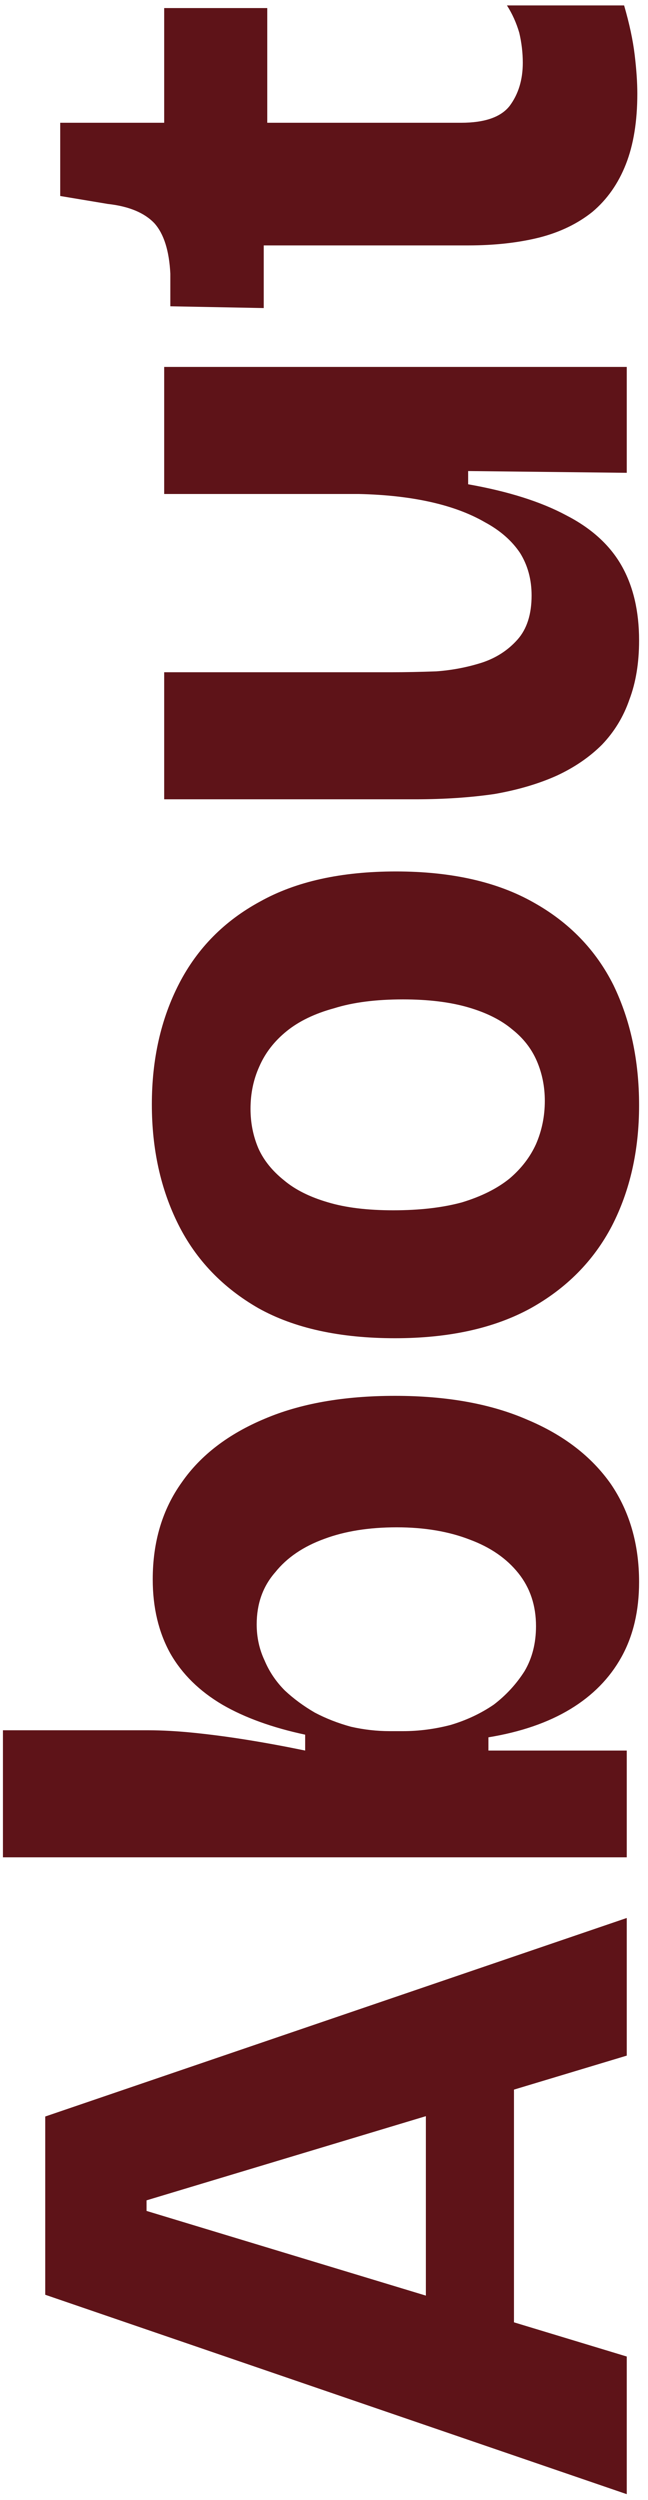<svg width="61" height="235" viewBox="0 0 61 235" fill="none" xmlns="http://www.w3.org/2000/svg">
<path d="M59 234.449L4.258 215.704V198.949L59 180.287V193.226L13.796 206.829V207.824L59 221.51V234.449ZM48.383 224.081H40.089V188.996H48.383V224.081ZM60.161 148.708C60.161 151.417 59.608 153.767 58.502 155.758C57.396 157.749 55.793 159.38 53.692 160.652C51.59 161.924 49.019 162.808 45.978 163.306V164.55H59V174.586H39.343H0.276V162.642H13.879C15.261 162.642 16.754 162.725 18.358 162.891C19.962 163.057 21.62 163.278 23.334 163.555C25.049 163.831 26.846 164.163 28.726 164.55V163.057C25.629 162.394 23.03 161.454 20.929 160.237C18.773 158.965 17.141 157.362 16.035 155.426C14.93 153.436 14.377 151.113 14.377 148.459C14.377 144.92 15.289 141.879 17.114 139.335C18.883 136.792 21.482 134.801 24.91 133.364C28.283 131.926 32.375 131.207 37.186 131.207C42.052 131.207 46.199 131.953 49.627 133.446C53.056 134.884 55.682 136.902 57.507 139.501C59.276 142.1 60.161 145.169 60.161 148.708ZM50.457 152.855C50.457 150.92 49.904 149.261 48.798 147.879C47.692 146.496 46.172 145.446 44.236 144.727C42.245 143.953 39.951 143.566 37.352 143.566C34.753 143.566 32.486 143.925 30.55 144.644C28.56 145.363 27.012 146.413 25.906 147.796C24.744 149.123 24.164 150.754 24.164 152.689C24.164 153.906 24.413 155.039 24.91 156.09C25.353 157.141 25.989 158.081 26.818 158.91C27.648 159.684 28.587 160.375 29.638 160.984C30.689 161.537 31.822 161.979 33.039 162.311C34.255 162.587 35.472 162.725 36.688 162.725H37.932C39.425 162.725 40.918 162.532 42.411 162.145C43.904 161.702 45.259 161.066 46.476 160.237C47.637 159.352 48.605 158.302 49.379 157.085C50.097 155.869 50.457 154.459 50.457 152.855ZM60.161 103.895C60.161 108.153 59.304 111.941 57.59 115.259C55.876 118.521 53.332 121.092 49.959 122.972C46.531 124.852 42.273 125.792 37.186 125.792C31.988 125.792 27.703 124.852 24.33 122.972C20.957 121.037 18.441 118.41 16.782 115.093C15.123 111.775 14.294 108.015 14.294 103.812C14.294 99.555 15.151 95.767 16.865 92.449C18.579 89.132 21.123 86.56 24.496 84.736C27.869 82.856 32.126 81.915 37.269 81.915C42.467 81.915 46.78 82.883 50.208 84.819C53.581 86.698 56.097 89.297 57.756 92.615C59.359 95.933 60.161 99.693 60.161 103.895ZM51.286 103.481C51.286 102.154 51.038 100.909 50.54 99.748C50.042 98.587 49.268 97.592 48.217 96.762C47.167 95.877 45.784 95.186 44.07 94.689C42.356 94.191 40.31 93.942 37.932 93.942C35.389 93.942 33.232 94.219 31.463 94.772C29.638 95.269 28.145 95.988 26.984 96.928C25.823 97.868 24.966 98.974 24.413 100.246C23.86 101.462 23.583 102.789 23.583 104.227C23.583 105.554 23.832 106.798 24.33 107.96C24.828 109.065 25.629 110.061 26.735 110.946C27.786 111.83 29.168 112.521 30.882 113.019C32.541 113.517 34.587 113.766 37.02 113.766C39.508 113.766 41.665 113.517 43.49 113.019C45.314 112.466 46.807 111.72 47.969 110.78C49.075 109.84 49.904 108.761 50.457 107.545C51.01 106.273 51.286 104.918 51.286 103.481ZM60.161 60.203C60.161 62.304 59.857 64.157 59.249 65.76C58.696 67.364 57.839 68.774 56.678 69.99C55.516 71.152 54.106 72.119 52.447 72.894C50.733 73.668 48.77 74.248 46.559 74.635C44.291 74.967 41.803 75.133 39.094 75.133H15.455V63.189H36.937C38.154 63.189 39.536 63.161 41.084 63.106C42.577 62.996 44.015 62.719 45.397 62.277C46.724 61.834 47.83 61.115 48.715 60.12C49.6 59.125 50.042 57.742 50.042 55.973C50.042 54.48 49.683 53.153 48.964 51.992C48.19 50.831 47.084 49.863 45.646 49.089C44.209 48.259 42.494 47.623 40.504 47.181C38.513 46.739 36.274 46.49 33.785 46.435H15.455V34.491H40.338H59V44.444L44.07 44.278V45.522C47.83 46.186 50.899 47.154 53.277 48.425C55.655 49.642 57.396 51.218 58.502 53.153C59.608 55.088 60.161 57.438 60.161 60.203ZM59.995 8.803C59.995 11.402 59.636 13.614 58.917 15.438C58.198 17.263 57.148 18.756 55.765 19.918C54.383 21.023 52.724 21.825 50.789 22.323C48.798 22.82 46.559 23.069 44.07 23.069H24.827V28.958L16.035 28.792V25.724C15.925 23.567 15.427 21.991 14.543 20.996C13.602 20 12.137 19.392 10.146 19.171L5.668 18.424V11.54H15.455V0.758H25.159V11.54H43.407C45.618 11.54 47.139 11.015 47.969 9.964C48.798 8.858 49.213 7.504 49.213 5.9C49.213 4.96 49.102 4.02 48.881 3.08C48.605 2.14 48.217 1.283 47.72 0.509H58.751C59.249 2.223 59.581 3.771 59.746 5.154C59.912 6.536 59.995 7.752 59.995 8.803Z" fill="#5E1318"/>
</svg>
